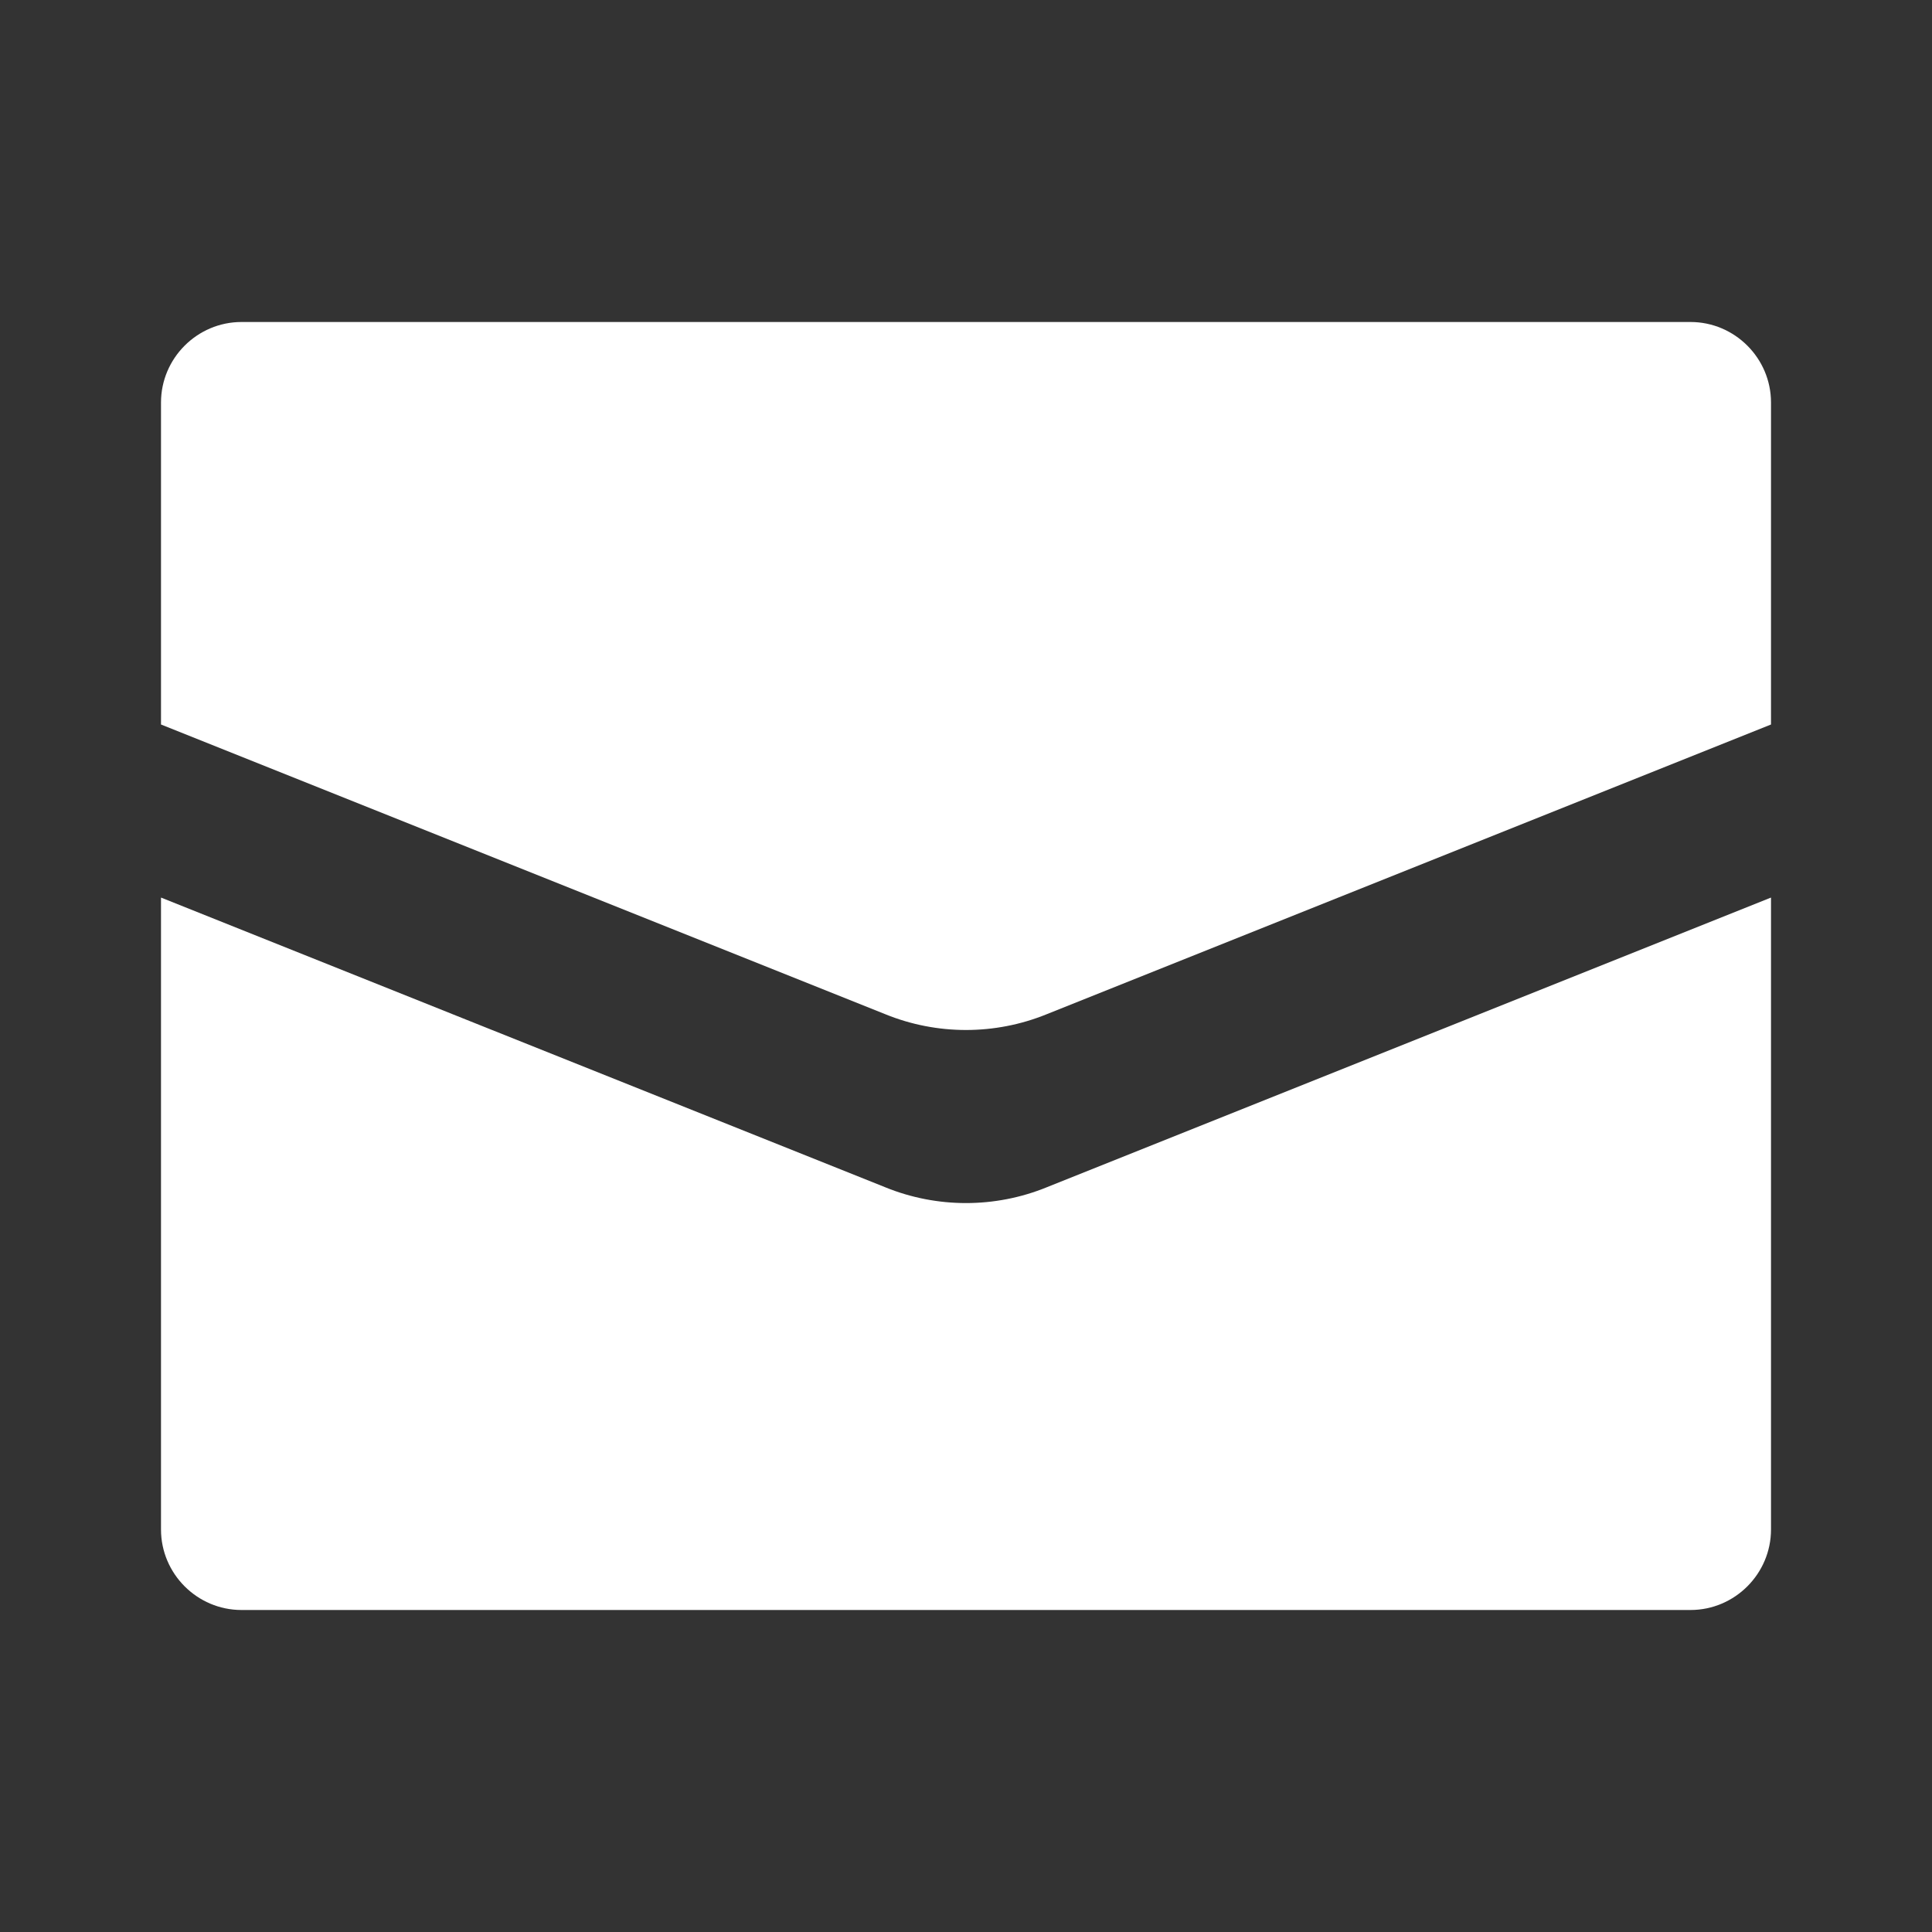<?xml version="1.0" encoding="UTF-8"?>
<svg id="Layer_1" xmlns="http://www.w3.org/2000/svg" version="1.1" viewBox="0 0 24 24">
  <rect x="0" y="0" width="24" height="24" fill="#333333" stroke="none"/>
  <!-- Generator: Adobe Illustrator 29.5.1, SVG Export Plug-In . SVG Version: 2.1.0 Build 141)  -->
  <defs>
    <style>
      .st0 {
        fill: #fff;
      }
    </style>
  </defs>
  <path class="st0" d="M22,5v4l-9,3.6c-.64.26-1.36.26-2,0l-9-3.6v-4c0-.55.45-1,1-1h18c.55,0,1,.45,1,1ZM2,11.15v7.85c0,.55.45,1,1,1h18c.55,0,1-.45,1-1v-7.85l-9,3.6c-.64.26-1.36.26-2,0l-9-3.6Z"/>
</svg>